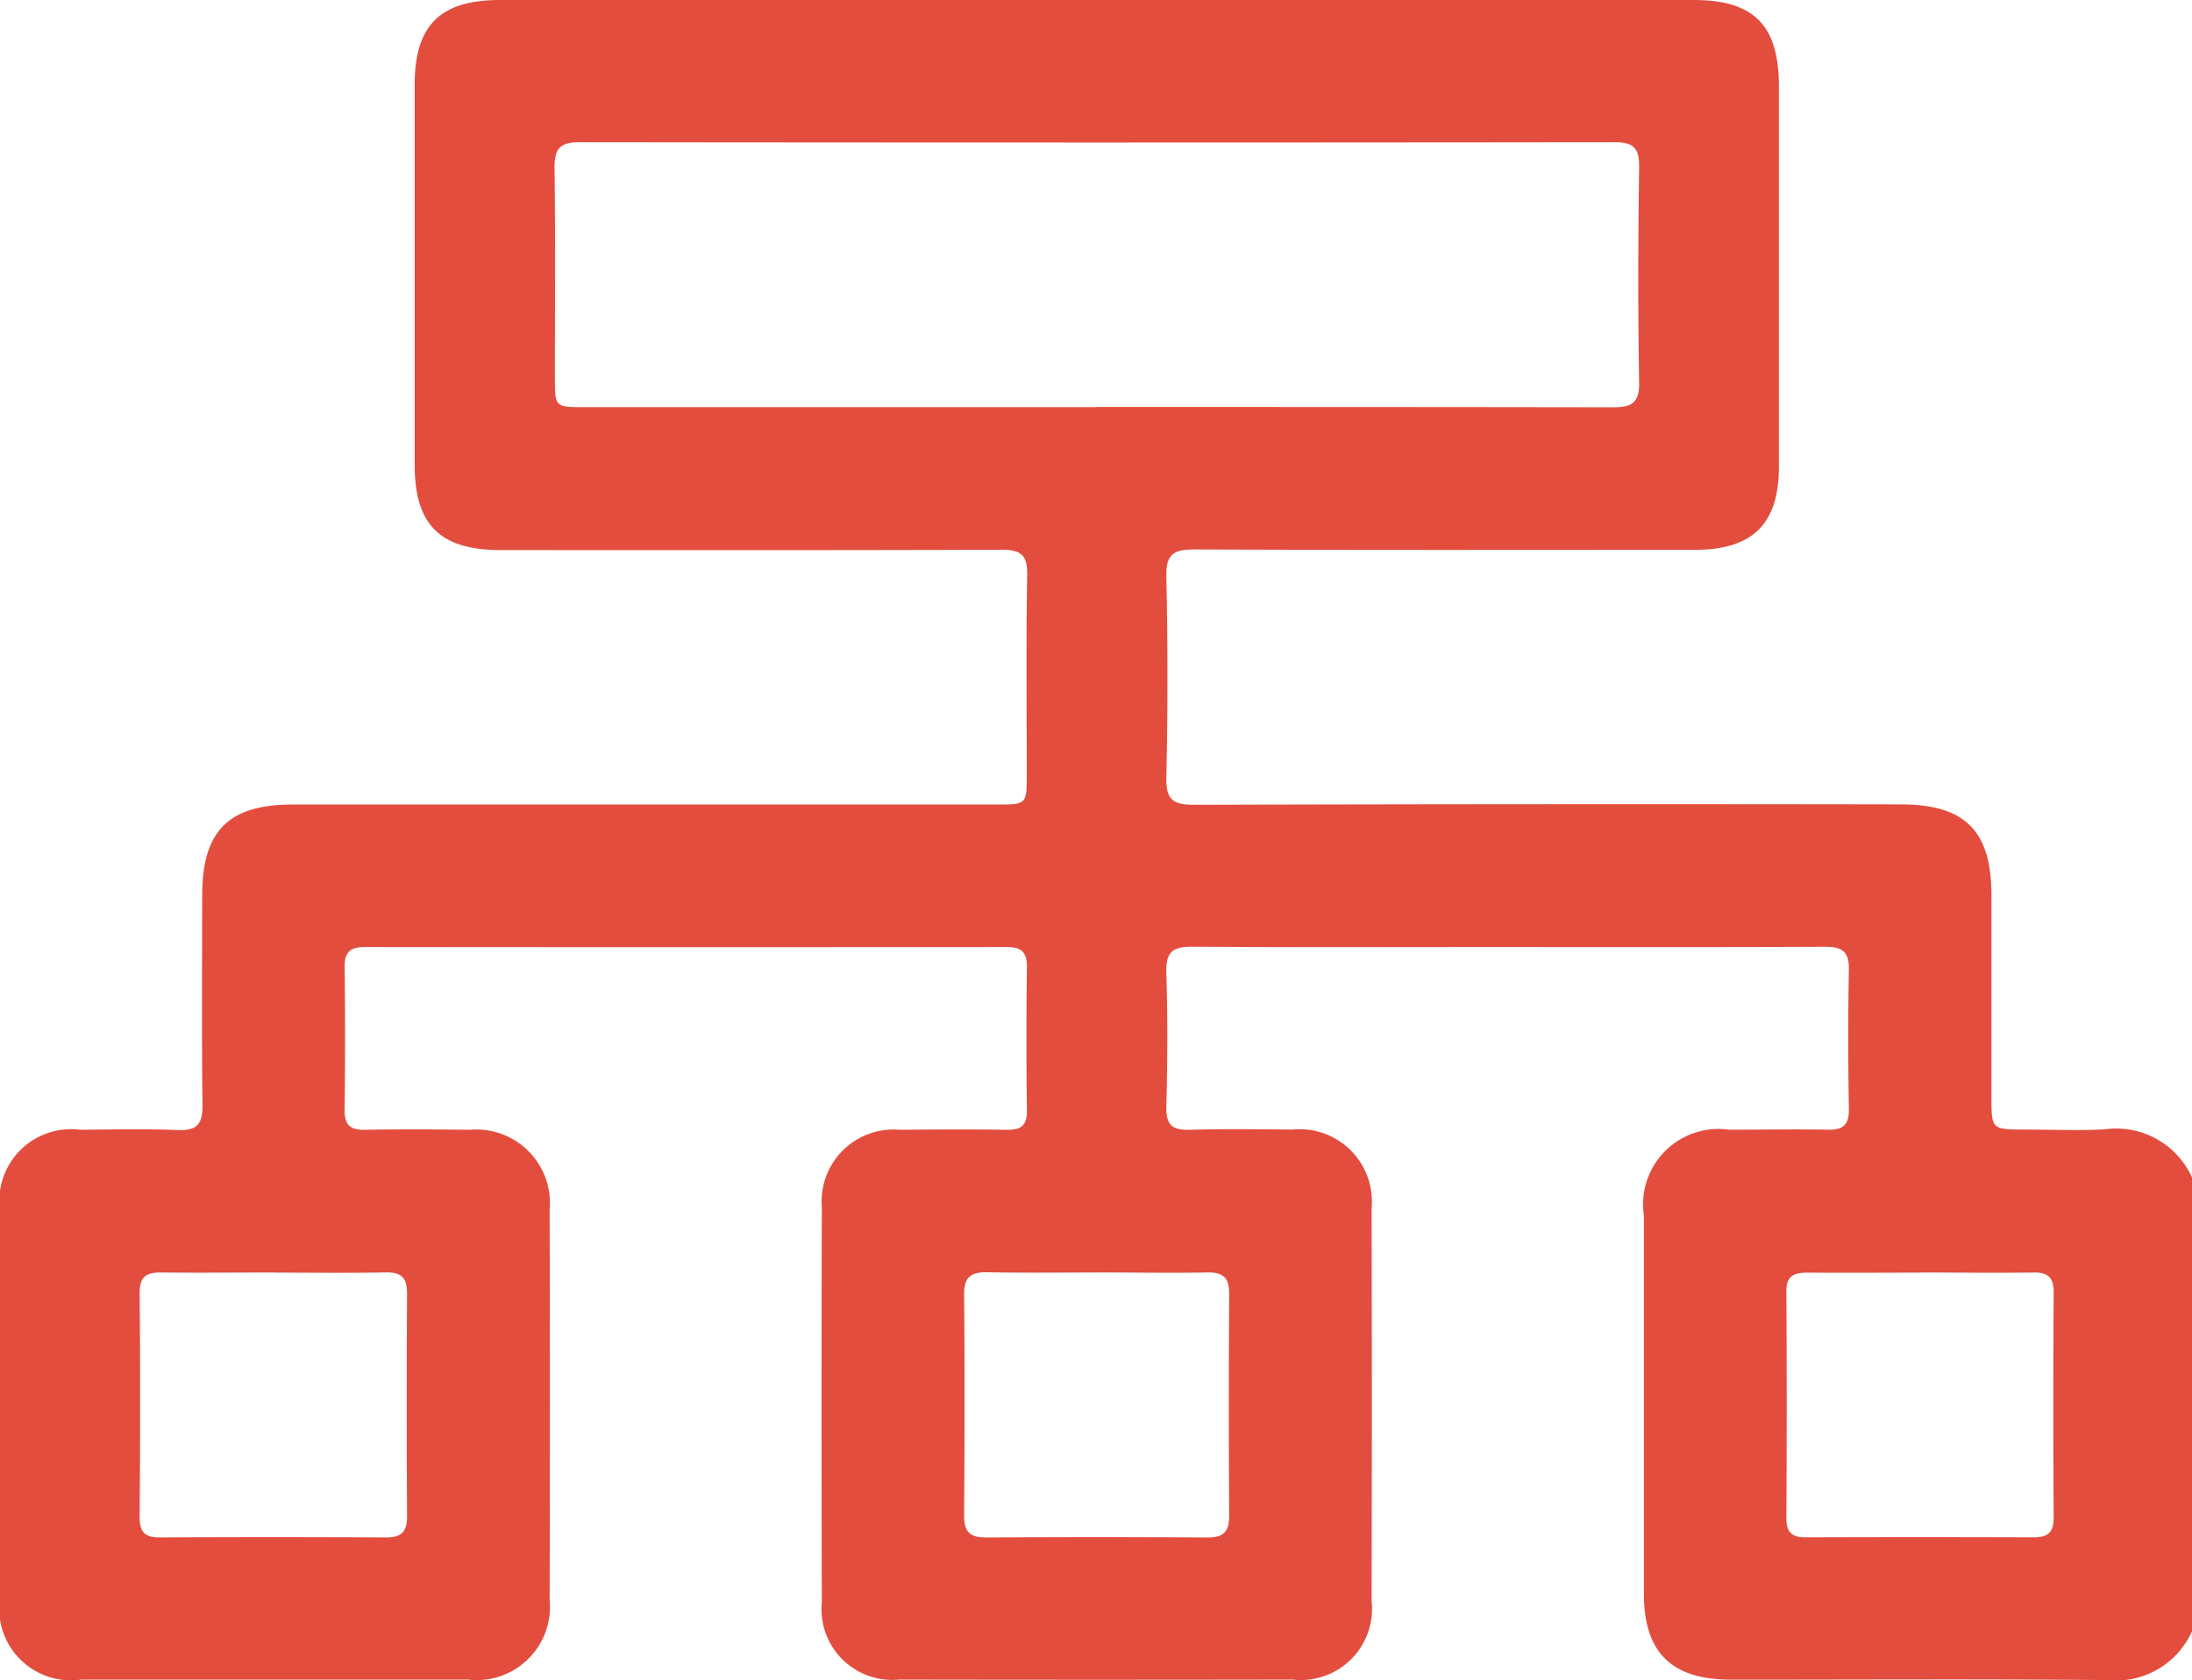 <?xml version="1.0" encoding="UTF-8"?>
<svg xmlns="http://www.w3.org/2000/svg" xmlns:xlink="http://www.w3.org/1999/xlink" id="Group_25533" data-name="Group 25533" width="50.091" height="38.392" viewBox="0 0 50.091 38.392">
  <defs>
    <clipPath id="clip-path">
      <rect id="Rectangle_10791" data-name="Rectangle 10791" width="50.091" height="38.392" fill="#e34d3e"></rect>
    </clipPath>
  </defs>
  <g id="Group_25532" data-name="Group 25532" clip-path="url(#clip-path)">
    <path id="Path_47719" data-name="Path 47719" d="M50.091,37.277a1.907,1.907,0,0,1-1.937,1.115c-2.867-.027-5.735-.009-8.6-.01-1.355,0-1.986-.619-1.988-1.958q0-4.325,0-8.651a1.723,1.723,0,0,1,1.948-1.958c.749,0,1.5-.014,2.248,0,.354.009.494-.107.488-.475-.018-1.059-.021-2.118,0-3.177.009-.414-.147-.53-.541-.528-2.558.012-5.116.006-7.673.006-2.265,0-4.529.009-6.794-.008-.438,0-.6.116-.59.579.032,1.025.027,2.053,0,3.079-.01.414.139.538.537.526.781-.023,1.564-.012,2.346-.005A1.651,1.651,0,0,1,31.344,27.6q.01,4.5,0,8.993a1.626,1.626,0,0,1-1.8,1.787q-4.5.008-8.993,0a1.617,1.617,0,0,1-1.771-1.762q-.011-4.521,0-9.042a1.643,1.643,0,0,1,1.783-1.759c.815-.008,1.629-.012,2.444,0,.332.006.465-.1.46-.45q-.023-1.637,0-3.274c0-.347-.134-.452-.463-.452q-7.331.008-14.663,0c-.328,0-.47.106-.466.452q.021,1.637,0,3.274c0,.345.131.456.462.45.8-.014,1.6-.01,2.395,0A1.683,1.683,0,0,1,12.56,27.65q.013,4.448,0,8.9A1.675,1.675,0,0,1,10.7,38.381q-4.423,0-8.847,0A1.639,1.639,0,0,1,0,36.51q0-4.423,0-8.846a1.637,1.637,0,0,1,1.827-1.848c.749-.005,1.5-.023,2.248.007.441.017.557-.155.552-.57-.018-1.6-.009-3.193-.006-4.79,0-1.478.6-2.079,2.076-2.079h16.08c.685,0,.686,0,.686-.7,0-1.515-.017-3.031.01-4.545.008-.46-.146-.578-.587-.577-3.812.014-7.625.009-11.437.008-1.391,0-1.972-.573-1.973-1.948q0-4.35,0-8.7C9.479.577,10.064,0,11.425,0H38.7c1.379,0,1.95.576,1.951,1.964q0,4.35,0,8.7c0,1.31-.6,1.9-1.92,1.9-3.812,0-7.625.009-11.437-.009-.482,0-.652.114-.641.623q.049,2.3,0,4.594c-.011.516.169.62.646.618q8.064-.022,16.129-.009c1.477,0,2.078.6,2.08,2.075q0,2.3,0,4.594c0,.761,0,.761.785.762.6,0,1.207.028,1.808-.006a1.9,1.9,0,0,1,1.993,1.106ZM25.034,9.3c3.941,0,7.882,0,11.823.007.425,0,.608-.093.6-.568-.028-1.644-.023-3.29,0-4.934.006-.435-.145-.556-.565-.556q-11.823.014-23.647,0c-.46,0-.579.16-.573.6.022,1.6.008,3.192.009,4.788,0,.665,0,.667.678.667H25.034M6.279,29.078c-.863,0-1.726.009-2.588,0-.339-.005-.5.083-.5.465.015,1.709.013,3.419,0,5.128,0,.338.121.463.456.461q2.588-.013,5.177,0c.364,0,.481-.141.478-.494q-.017-2.539,0-5.079c0-.362-.129-.49-.485-.483-.846.016-1.693.005-2.54.005m37.612,0c-.863,0-1.726.007-2.588,0-.313,0-.483.077-.48.436q.017,2.588,0,5.176c0,.312.12.438.432.437q2.613-.009,5.225,0c.339,0,.454-.13.452-.465q-.017-2.564,0-5.127c0-.337-.117-.465-.454-.46-.863.013-1.725,0-2.588,0m-18.788,0c-.846,0-1.693.011-2.539-.005-.364-.007-.532.1-.529.5.015,1.693.012,3.385,0,5.078,0,.363.145.484.5.482q2.539-.015,5.078,0c.365,0,.48-.151.479-.5q-.015-2.539,0-5.078c0-.365-.146-.484-.5-.478-.83.015-1.66,0-2.49,0" transform="translate(0 0)" fill="#e34d3e"></path>
  </g>
</svg>
